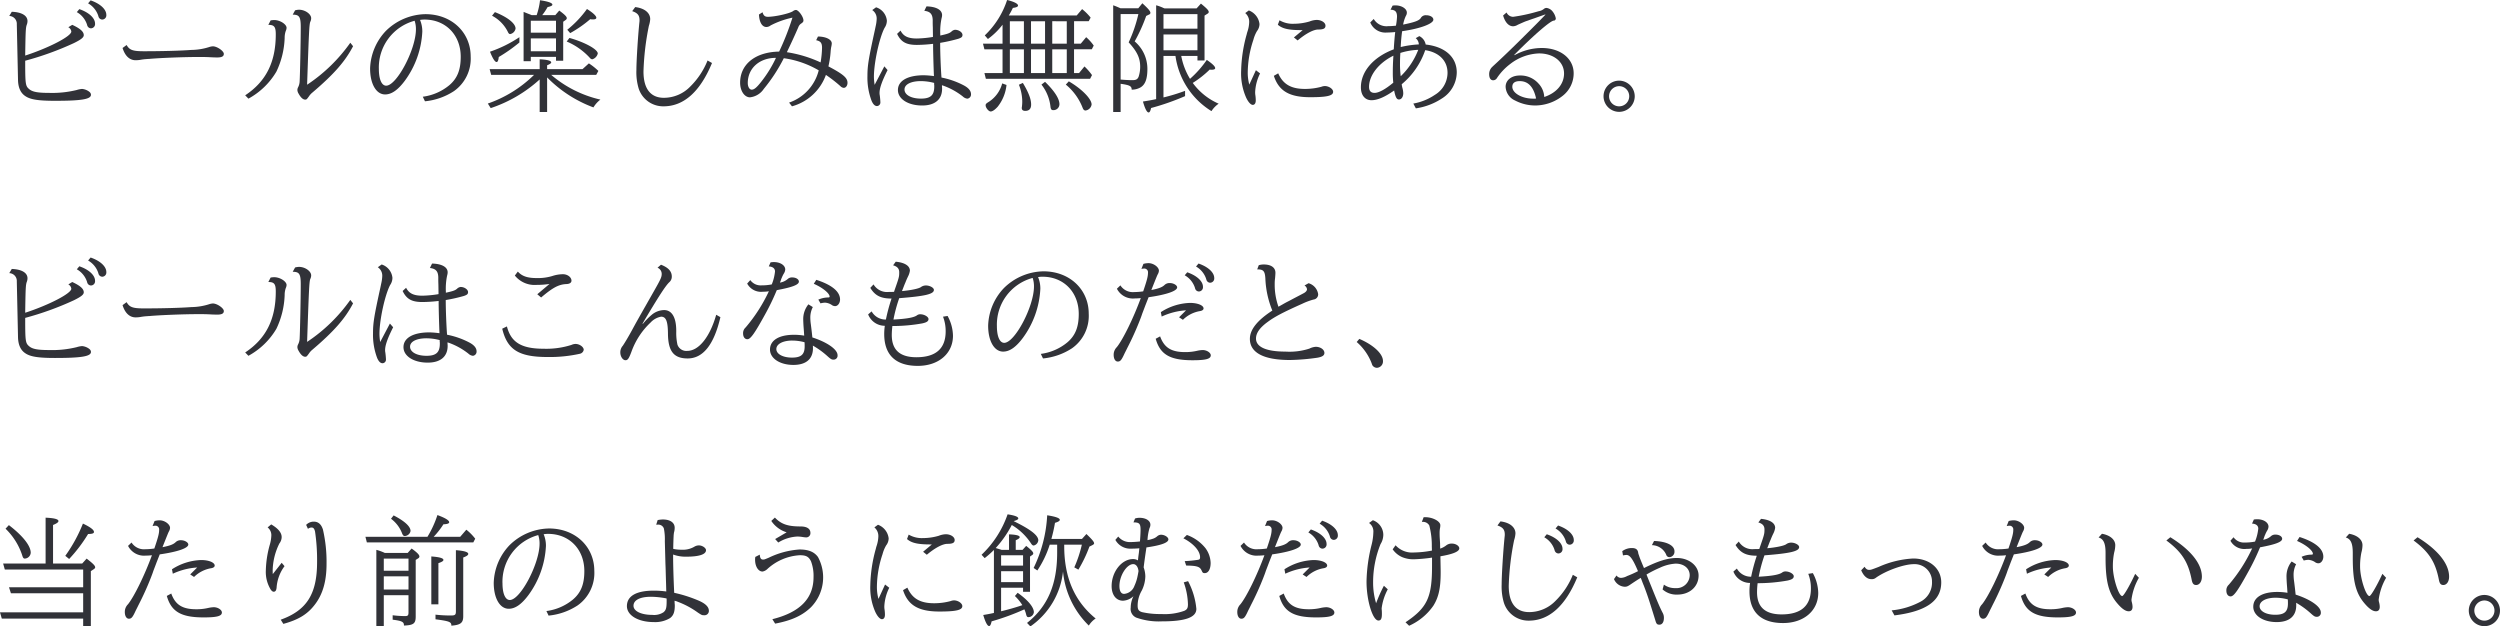 <svg xmlns="http://www.w3.org/2000/svg" viewBox="0 0 596.619 149.49"><g id="レイヤー_2" data-name="レイヤー 2"><g id="レイヤー_1-2" data-name="レイヤー 1"><path d="M17.241,5.928c1.919.888,2.75,1.633,2.75,2.463,0,.544-.659,1.06-2.349,1.89A71.954,71.954,0,0,1,6.015,14.492c0,5.67.057,6.042,1,6.816.774.63,2.034.859,4.668.859A24.535,24.535,0,0,0,18.3,21.48a5.89,5.89,0,0,1,1.289-.258,3.341,3.341,0,0,1,1.4.458c.487.287.716.573.716.945,0,1.06-2.291,1.432-8.592,1.432-3.865,0-5.813-.286-7.016-1.088-1.175-.745-1.776-2.062-1.8-3.981L4.01,5.785a1.865,1.865,0,0,0-1.8-1.976l.6-1c2.377.086,3.752.916,3.752,2.233a2.442,2.442,0,0,1-.172.86c-.258.716-.286,1.6-.372,6.873v.487c5.7-1.861,11-4.611,11-5.728A1.3,1.3,0,0,0,16.3,6.5Zm1.69-3.751c2.32.8,3.751,2.148,3.751,3.465a1.006,1.006,0,0,1-.973,1.117.94.94,0,0,1-.8-.487c-.057-.086-.057-.086-.171-.487a5.319,5.319,0,0,0-2.407-2.892ZM21.624.086c2.319.8,3.751,2.148,3.751,3.465A1.006,1.006,0,0,1,24.4,4.668a.945.945,0,0,1-.8-.487c-.057-.086-.057-.086-.172-.487A5.307,5.307,0,0,0,21.022.8Z" fill="#313238"/><path d="M30.216,10.74c.687,1.2,1.46,1.489,4.095,1.489,4.237,0,8.734-.115,11.4-.315a14.381,14.381,0,0,0,4.211-.687,3.293,3.293,0,0,1,.887-.172c1,0,2.607,1.117,2.607,1.8,0,.6-.487.859-1.6.859-.172,0-.2,0-1.116-.029-1.6-.085-1.92-.085-3.437-.085-3.438,0-9.165.229-11.656.458a4.222,4.222,0,0,0-.488.029,13.023,13.023,0,0,0-1.66.2,7.3,7.3,0,0,1-1.089.086c-1.432,0-2.521-1-3.122-2.921Z" fill="#313238"/><path d="M64.583,4.869a5.416,5.416,0,0,1,.859-.086c1.374,0,2.948,1,2.948,1.861a1.836,1.836,0,0,1-.171.688,4.887,4.887,0,0,0-.286,1.718A20.163,20.163,0,0,1,65.957,17.1a17.408,17.408,0,0,1-6.672,6.443l-.773-.8c4.982-3.294,7.3-7.933,7.3-14.549,0-1.805-.371-2.263-1.776-2.263Zm5.841-2.406a4.085,4.085,0,0,1,.945-.143c1.432,0,2.893,1.031,2.893,2.033a2.053,2.053,0,0,1-.2.831c-.258.573-.344,2.434-.773,15.036A38.944,38.944,0,0,0,83.6,10.2l.659.831c-1.891,3.637-4.582,6.7-9.739,11.083a4.052,4.052,0,0,0-.773.86c-.543.744-.6.8-.915.8-.515,0-1.06-.487-1.576-1.432a1.777,1.777,0,0,1-.285-.888,1.469,1.469,0,0,1,.171-.63,3.386,3.386,0,0,0,.372-1.518c.086-1.518.258-9.279.258-12.83,0-2.463-.344-2.979-1.918-2.979Z" fill="#313238"/><path d="M100.9,23.083a12.432,12.432,0,0,0,6.328-2.749c1.92-1.633,2.721-3.666,2.721-6.788,0-5.183-3.58-8.878-8.65-8.878a6.387,6.387,0,0,0-1.059.086,7.115,7.115,0,0,1,.544,2.807A21.556,21.556,0,0,1,96.63,19.246c-1.662,2.234-3.18,3.293-4.726,3.293-2.12,0-3.58-2.52-3.58-6.186a13.584,13.584,0,0,1,3.752-8.964,13.771,13.771,0,0,1,9.451-4.01c6.215,0,10.8,4.3,10.8,10.11a9.468,9.468,0,0,1-3.982,8.248,15.317,15.317,0,0,1-6.93,2.435ZM90.415,16.468c0,2.434.66,3.98,1.747,3.98,2.521,0,7.1-8.677,7.1-13.46a6.259,6.259,0,0,0-.315-2.034A11.535,11.535,0,0,0,90.415,16.468Z" fill="#313238"/><path d="M130.568,26.721h-1.776V18.959A32.7,32.7,0,0,1,117.107,25.8l-.687-1.089a29.524,29.524,0,0,0,10.856-6.672l.171-.172H117.223l-.374-1.375h11.943V14.148c1.806.086,2.751.344,2.751.745,0,.2-.316.429-.975.687V16.5h8.448l1.519-1.375a14.468,14.468,0,0,1,2.263,1.8l-.515.945h-10.74a27.474,27.474,0,0,0,11.74,5.9,6.661,6.661,0,0,0-1.66,1.861,30.284,30.284,0,0,1-11.055-7.159Zm-6.615-16.582a37.615,37.615,0,0,1-4.926,3.465c-.086.83-.258,1.2-.515,1.2-.4,0-.945-.86-1.577-2.463a30.215,30.215,0,0,0,7.018-3.466ZM118.11,2.893c3.037,1.2,4.926,2.72,4.926,3.923a1.616,1.616,0,0,1-1.288,1.317c-.23,0-.4-.172-.573-.572a8.692,8.692,0,0,0-3.752-3.809Zm8.564,11.713h-1.72V2.835l.344.144c.717.286.861.343,1.232.486l.344.143h1.2a16.419,16.419,0,0,0,.8-3.551c1.92.287,2.95.63,2.95,1.06,0,.229-.371.4-1.144.573A15.045,15.045,0,0,1,129.4,3.608h3.121l.945-1.088c1.346,1,1.8,1.461,1.8,1.833a.637.637,0,0,1-.286.43l-.573.4v9.308h-1.718v-.917h-6.014Zm6.014-6.816V4.954h-6.014V7.79Zm0,4.439V9.165h-6.014v3.064ZM135.9,9.05c3.666,1.031,6.758,2.721,6.758,3.723a1.9,1.9,0,0,1-1.288,1.375c-.23,0-.43-.115-.688-.43a15.853,15.853,0,0,0-5.441-3.809ZM135.38,7.1a25.186,25.186,0,0,0,4.7-4.954c1.46.917,2.234,1.661,2.234,2.091,0,.257-.286.4-.774.4a3.537,3.537,0,0,1-.687-.058,28.659,28.659,0,0,1-4.782,3.323Z" fill="#313238"/><path d="M169.919,15.036c-2.834,6.844-6.73,10.338-11.571,10.338a6.151,6.151,0,0,1-5.927-4.238,13.449,13.449,0,0,1-.545-4.41c0-2.263.373-8.106.717-11.456a2.685,2.685,0,0,0,.028-.458c0-1.146-.458-1.719-1.748-2.149l.717-.973c2.206.257,3.58,1.375,3.58,2.863a6.174,6.174,0,0,1-.316,1.605,63.245,63.245,0,0,0-1.288,10.911c0,4.1,1.69,6.272,4.868,6.272a8.775,8.775,0,0,0,6.329-2.721,18.2,18.2,0,0,0,4.095-6.186Z" fill="#313238"/><path d="M181.976,2.921c.229.8.573,1.089,1.26,1.089,1.718,0,5.3-.8,6.043-1.375a1.272,1.272,0,0,1,.66-.258c.629,0,1.8,1.633,1.8,2.492,0,.286-.116.458-.488.716a1.767,1.767,0,0,0-.745.945c-.945,2.176-1.66,3.694-2.721,5.928a29.862,29.862,0,0,1,8.049,2.435,22.9,22.9,0,0,0,.343-3.494c0-1.146-.343-1.576-1.4-1.8l.43-.888c1.919.029,3.294.716,3.294,1.661a4.593,4.593,0,0,1-.144.888,12.456,12.456,0,0,0-.142,1.26,22.383,22.383,0,0,1-.515,3.323c3.58,1.89,4.553,2.749,4.553,3.923,0,.687-.4,1.2-.887,1.2a1.244,1.244,0,0,1-.8-.4,32.728,32.728,0,0,0-3.464-2.692,11.973,11.973,0,0,1-8.1,7.5l-.688-.887a10.949,10.949,0,0,0,7.072-7.7,22.647,22.647,0,0,0-8.332-2.893,39.434,39.434,0,0,1-4.783,7.332,4.546,4.546,0,0,1-3.294,2c-1.316,0-2.349-1.547-2.349-3.494,0-4.411,3.665-7.332,9.309-7.418a61.688,61.688,0,0,0,3.178-8.1A20.327,20.327,0,0,0,183.9,6.072a1.68,1.68,0,0,1-1,.372c-1.031,0-1.691-1.146-1.776-2.979Zm-3.522,16.9c0,.887.4,1.575.944,1.575.6,0,1.231-.545,2.406-2.062a28.983,28.983,0,0,0,3.38-5.528C181.232,13.8,178.454,16.3,178.454,19.819Z" fill="#313238"/><path d="M211.818,16.726c-1.317,2.606-1.918,4.3-1.918,5.441a2.908,2.908,0,0,0,.056.6c.086.63.144,1.375.144,1.6a.859.859,0,0,1-.8.945c-.516,0-.917-.4-1.289-1.231a15.652,15.652,0,0,1-1-5.9c0-2.492.258-4.067,1.69-10.625.142-.63.2-.945.286-1.347a9.178,9.178,0,0,0,.23-1.661,2.417,2.417,0,0,0-1.061-2.147l.917-.659a3.711,3.711,0,0,1,2.577,3.179,3.075,3.075,0,0,1-.543,1.718c-1.233,2.32-2.55,8.306-2.55,11.657a12.9,12.9,0,0,0,.172,1.947l2.32-4.41ZM214.912,7.3c.687,1.346,1.8,1.89,3.894,1.89a26.549,26.549,0,0,0,3.837-.372V8.534l-.027-2c-.029-.659-.029-1.117-.029-1.346.056-1.719-.487-2.435-2-2.606l.515-1.06c2.32.057,3.724.83,3.724,2.09a2.6,2.6,0,0,1-.116.717,15.318,15.318,0,0,0-.314,3.866v.286c1.69-.372,2.206-.544,2.663-.945a1.5,1.5,0,0,1,.86-.43c.888,0,1.775.6,1.775,1.232,0,.458-.229.659-1,.917a38.8,38.8,0,0,1-4.326.973c0,2.263.144,6.043.316,8.277a19.38,19.38,0,0,1,5.414,1.919q1.63.9,1.632,2.062a1,1,0,0,1-.859,1.059,1.823,1.823,0,0,1-1.089-.515,16.325,16.325,0,0,0-4.984-2.692v.372a1.941,1.941,0,0,1,.03.4c.028,2.606-1.69,4.067-4.755,4.067-3.35,0-5.785-1.547-5.785-3.694,0-2.206,2.319-3.523,6.187-3.523a21.466,21.466,0,0,1,2.405.2c-.114-2.778-.2-6.1-.2-7.7a35.2,35.2,0,0,1-3.837.258c-2.579,0-3.81-.687-4.755-2.635Zm8.019,12.487a12.8,12.8,0,0,0-3.15-.43c-2.378,0-3.924.774-3.924,2,0,1.289,1.6,2.176,3.924,2.176,2.291,0,3.178-.8,3.178-2.892v-.172a1.342,1.342,0,0,0-.028-.286Z" fill="#313238"/><path d="M239.255,11.771h-4.326l-.343-1.346h4.669V5.9a17.01,17.01,0,0,1-3.494,3.408l-.746-.86A20.427,20.427,0,0,0,240.343,0c1.661.4,2.605.888,2.605,1.318,0,.286-.371.458-1.23.572a19.329,19.329,0,0,1-.973,1.8h16.209l1.289-1.517a12.372,12.372,0,0,1,2.034,2.033l-.46.859h-3.494v5.356h1.6l1.289-1.547a10.819,10.819,0,0,1,1.8,2l-.458.888h-4.239v5.67h1.2l1.29-1.575a14.146,14.146,0,0,1,1.8,2.062l-.459.888H235.273l-.344-1.375h4.326Zm.945,8.506a10,10,0,0,1-2.12,5.212c-.657.716-1.231,1.117-1.66,1.117-.488,0-1.2-.888-1.2-1.461,0-.315.086-.43.829-.887a7.553,7.553,0,0,0,3.123-4.354Zm4.153-9.852V5.069H241v5.356Zm0,7.016v-5.67H241v5.67ZM244.1,19.79c1.347,2.234,1.976,3.837,1.976,5.155,0,1-.458,1.517-1.4,1.517-.545,0-.831-.228-.831-.687a1,1,0,0,1,.028-.257,9.782,9.782,0,0,0,.086-1.232,10.979,10.979,0,0,0-.8-4.066Zm1.948-14.721v5.356h3.35V5.069Zm0,6.7v5.67h3.35v-5.67Zm3.35,7.761c2.264,2.2,3.436,4.038,3.436,5.356a1.433,1.433,0,0,1-1.516,1.4c-.4,0-.573-.258-.631-.888a10.35,10.35,0,0,0-2.148-5.212Zm1.718-14.463v5.356h3.466V5.069Zm0,6.7v5.67h3.466v-5.67Zm3.954,7.646c3.062,1.776,5.439,4.182,5.439,5.528a1.7,1.7,0,0,1-1.43,1.432c-.343,0-.545-.2-.717-.659a13.492,13.492,0,0,0-4.01-5.527Z" fill="#313238"/><path d="M273.536,3.809a39.52,39.52,0,0,1-2.749,6.071,8.6,8.6,0,0,1,3.036,6.588c0,2.291-.487,3.666-1.576,4.353a4.108,4.108,0,0,1-2.175.573c0-.86-.488-1.088-2.635-1.4v6.731h-1.776V1.26c.543.2.917.344,1.746.716h4.239l.973-1.2c1.432,1.318,1.92,1.89,1.92,2.292a.4.4,0,0,1-.258.372Zm-6.1,15.179c1,.086,2.089.143,2.776.143.889,0,1.261-.2,1.519-.83a7.776,7.776,0,0,0,.371-2.349c0-2.091-.715-3.637-2.749-5.842a33.221,33.221,0,0,0,2.32-6.759h-4.237ZM281.9,13.346a16.232,16.232,0,0,0,2.092,5.47A24.49,24.49,0,0,0,288,14.291c1.4.974,2,1.575,2,1.976,0,.229-.286.373-.8.373a3.615,3.615,0,0,1-.515-.029,23.736,23.736,0,0,1-4.038,3.179,15.094,15.094,0,0,0,6.185,4.954,6.238,6.238,0,0,0-1.718,1.776,18.429,18.429,0,0,1-8.592-13.174h-2.863v9.909a44.7,44.7,0,0,0,5.154-1.575v1.26a58.716,58.716,0,0,1-8.105,2.835c-.171.745-.343,1.06-.6,1.06-.4,0-.859-.888-1.346-2.606,1.374-.229,1.975-.315,3.15-.573V1.26a10.355,10.355,0,0,1,1.718.63l.288.115h7.645L286.6.859c1.432,1.174,1.862,1.633,1.862,2.005a.477.477,0,0,1-.286.4l-.717.458V14.434h-1.688V13.346Zm3.868-6.5V3.379h-8.105V6.845Zm0,5.155V8.219h-8.105V12Z" fill="#313238"/><path d="M300.715,17.527a11.029,11.029,0,0,0-1.173,4.382,4.426,4.426,0,0,0,.056.859,9.023,9.023,0,0,1,.086,1.2c0,.659-.258,1.06-.715,1.06s-1.059-.63-1.574-1.718a14.277,14.277,0,0,1-1.2-6.387,34.688,34.688,0,0,1,1.261-8.506l.058-.2a6.42,6.42,0,0,1,.2-.715,7.812,7.812,0,0,0,.4-2.149,2.708,2.708,0,0,0-.945-2.233l.859-.63a3.957,3.957,0,0,1,2.549,3.236,2.781,2.781,0,0,1-.6,1.69,8.193,8.193,0,0,0-.859,2.09,25.067,25.067,0,0,0-1.347,7.819,10.764,10.764,0,0,0,.372,2.864l1.576-3.437Zm4.325-.028c1.147,2.606,3.065,3.723,6.387,3.723a15.085,15.085,0,0,0,3.923-.516,2.521,2.521,0,0,1,.8-.172c.973,0,2,.688,2,1.375,0,.945-1.488,1.289-5.47,1.289-4.984,0-7.5-1.49-8.678-5.1Zm5.843-10.311c-3.236.029-4.84-.315-5.929-1.288l.4-1.06a6.185,6.185,0,0,0,3.436.831,13.454,13.454,0,0,0,3.724-.545,5.064,5.064,0,0,1,1.69-.372c1.144,0,2.119.63,2.119,1.375,0,.658-.459.916-1.72.916-1.145,0-2.949.946-4.924,2.607l-.889-.717Z" fill="#313238"/><path d="M327.838,4.525a3.525,3.525,0,0,0,3.436,1.718c.629,0,1.317-.057,1.862-.114a14.334,14.334,0,0,0,.258-2.148c0-1.174-.43-1.633-1.546-1.661l.485-.974a3.3,3.3,0,0,1,.717-.057c1.461,0,2.691.8,2.691,1.718a1.4,1.4,0,0,1-.228.773,8.209,8.209,0,0,0-.659,2.091c2.893-.6,3.9-.974,4.267-1.661a1.34,1.34,0,0,1,1.2-.573c1,0,1.748.458,1.748,1.06,0,.974-3.18,2.148-7.448,2.749-.171,1.146-.285,2.492-.343,3.781a23.4,23.4,0,0,1,4.325-.63,2.034,2.034,0,0,0-.745-1.49l.859-.487a2.763,2.763,0,0,1,1.518,2.005c4.639.516,7.418,3.007,7.418,6.673a7.429,7.429,0,0,1-3.522,6.186,15.361,15.361,0,0,1-6.243,2.377l-.6-1.146a13.243,13.243,0,0,0,5.157-2.09,6.159,6.159,0,0,0,3.006-5.241c0-2.864-2-4.9-5.326-5.413a18.241,18.241,0,0,1-5.613,8.134,7.025,7.025,0,0,0,.229,1.088,5.155,5.155,0,0,1,.142,1.06c0,.859-.429,1.489-1.031,1.489-.543,0-.831-.544-1.144-2.148-2.234,1.575-3.982,2.32-5.414,2.32-1.547,0-2.519-1.2-2.519-3.065,0-3.809,2.978-7.245,7.847-9.078.056-1.146.227-3.294.343-4.124-.515.057-1.318.114-1.975.114a3.9,3.9,0,0,1-3.982-2.406Zm-1.117,16.21c0,.945.43,1.432,1.317,1.432,1,0,2.577-.859,4.467-2.434a21.37,21.37,0,0,1-.114-2.435c0-1.145.028-2.319.144-4.01C329.041,15.007,326.721,17.957,326.721,20.735Zm7.474-8.1q-.084,1.159-.086,2.406a22.77,22.77,0,0,0,.172,3.15,17.477,17.477,0,0,0,4.181-6.3A16.372,16.372,0,0,0,334.2,12.63Z" fill="#313238"/><path d="M359.54,2.979a1.734,1.734,0,0,0,1.576,1.031,39.623,39.623,0,0,0,5.528-1.175c.228-.057.487-.143.629-.172a2.672,2.672,0,0,0,1.147-.515,1.007,1.007,0,0,1,.657-.258,2.238,2.238,0,0,1,1.519.945,3.645,3.645,0,0,1,.687,1.518.516.516,0,0,1-.43.573c-.659-.143-4.84,3.465-9.479,8.162l.058.086a13.481,13.481,0,0,1,6.529-1.718c4.439,0,7.589,2.52,7.589,6.043a6.792,6.792,0,0,1-2.605,5.355,10.633,10.633,0,0,1-6.559,2.32,10.439,10.439,0,0,1-4.84-1.2,3.766,3.766,0,0,1-2.234-3.265c0-1.575,1.4-2.692,3.379-2.692a5.717,5.717,0,0,1,4.44,1.89,5,5,0,0,1,1.4,3.237c2.951-.974,4.725-3.094,4.725-5.614,0-2.778-2.492-4.782-5.956-4.782a11.823,11.823,0,0,0-6.846,2.491,13.728,13.728,0,0,0-3.206,3.379,1.077,1.077,0,0,1-.889.545c-.63,0-.973-.545-.973-1.461a2.339,2.339,0,0,1,.657-1.661c.088-.086.23-.229.573-.544,1.663-1.518,4.525-4.267,6.387-6.129,2.921-2.892,4.239-4.21,5.786-5.842V3.437l-2.577.916c-.516.172-1.031.344-1.547.544l-.429.143c-.344.115-.975.4-2.006.86a2.3,2.3,0,0,1-1.117.372c-1.058,0-1.92-.917-2.4-2.578Zm7.046,20.534c-.6-2.778-1.89-4.153-3.9-4.153-1.173,0-1.774.459-1.774,1.346,0,1.518,2.289,2.835,4.954,2.835h.485a.224.224,0,0,0,.116-.028Z" fill="#313238"/><path d="M390.127,22.969a3.723,3.723,0,1,1-3.693-3.723A3.753,3.753,0,0,1,390.127,22.969Zm-6.129,0a2.407,2.407,0,1,0,2.408-2.406A2.421,2.421,0,0,0,384,22.969Z" fill="#313238"/><path d="M17.241,67.3c1.919.888,2.75,1.632,2.75,2.463,0,.544-.659,1.059-2.349,1.89a71.962,71.962,0,0,1-11.627,4.21c0,5.671.057,6.043,1,6.816.774.63,2.034.859,4.668.859A24.535,24.535,0,0,0,18.3,82.85a5.95,5.95,0,0,1,1.289-.258,3.355,3.355,0,0,1,1.4.458c.487.287.716.573.716.945,0,1.06-2.291,1.433-8.592,1.433-3.865,0-5.813-.287-7.016-1.089-1.175-.744-1.776-2.062-1.8-3.981l-.287-13.2a1.863,1.863,0,0,0-1.8-1.975l.6-1c2.377.086,3.752.917,3.752,2.234a2.438,2.438,0,0,1-.172.859c-.258.716-.286,1.6-.372,6.873v.487c5.7-1.861,11-4.61,11-5.728a1.3,1.3,0,0,0-.716-1.03Zm1.69-3.752c2.32.8,3.751,2.148,3.751,3.466a1,1,0,0,1-.973,1.116.94.94,0,0,1-.8-.487c-.057-.086-.057-.086-.171-.487a5.319,5.319,0,0,0-2.407-2.892Zm2.693-2.091c2.319.8,3.751,2.148,3.751,3.465a1.007,1.007,0,0,1-.973,1.118.945.945,0,0,1-.8-.487c-.057-.086-.057-.086-.172-.487a5.312,5.312,0,0,0-2.405-2.893Z" fill="#313238"/><path d="M30.216,72.11c.687,1.2,1.46,1.49,4.095,1.49,4.237,0,8.734-.115,11.4-.316a14.348,14.348,0,0,0,4.211-.687,3.336,3.336,0,0,1,.887-.172c1,0,2.607,1.117,2.607,1.8,0,.6-.487.859-1.6.859-.172,0-.2,0-1.116-.028-1.6-.086-1.92-.086-3.437-.086-3.438,0-9.165.229-11.656.458a4.222,4.222,0,0,0-.488.029,13.206,13.206,0,0,0-1.66.2,7.169,7.169,0,0,1-1.089.086c-1.432,0-2.521-1-3.122-2.921Z" fill="#313238"/><path d="M64.583,66.239a5.416,5.416,0,0,1,.859-.086c1.374,0,2.948,1,2.948,1.862a1.836,1.836,0,0,1-.171.687,4.887,4.887,0,0,0-.286,1.718,20.163,20.163,0,0,1-1.976,8.048,17.411,17.411,0,0,1-6.672,6.444l-.773-.8c4.982-3.294,7.3-7.933,7.3-14.549,0-1.8-.371-2.262-1.776-2.262Zm5.841-2.406a4.143,4.143,0,0,1,.945-.143c1.432,0,2.893,1.031,2.893,2.033a2.049,2.049,0,0,1-.2.831c-.258.573-.344,2.434-.773,15.036A38.94,38.94,0,0,0,83.6,71.566l.659.83c-1.891,3.638-4.582,6.7-9.739,11.084a4.018,4.018,0,0,0-.773.859c-.543.744-.6.8-.915.8-.515,0-1.06-.487-1.576-1.432a1.772,1.772,0,0,1-.285-.888,1.472,1.472,0,0,1,.171-.63,3.378,3.378,0,0,0,.372-1.517c.086-1.519.258-9.28.258-12.831,0-2.463-.344-2.979-1.918-2.979Z" fill="#313238"/><path d="M93.824,78.1c-1.319,2.606-1.92,4.3-1.92,5.441a2.823,2.823,0,0,0,.058.6c.086.63.144,1.374.144,1.6a.86.86,0,0,1-.8.946c-.515,0-.917-.4-1.288-1.232a15.648,15.648,0,0,1-1-5.9c0-2.491.258-4.067,1.69-10.625.144-.63.2-.945.288-1.346a9.123,9.123,0,0,0,.228-1.661,2.422,2.422,0,0,0-1.059-2.148l.917-.659A3.717,3.717,0,0,1,93.652,66.3a3.064,3.064,0,0,1-.546,1.719c-1.23,2.319-2.549,8.3-2.549,11.656a12.655,12.655,0,0,0,.174,1.947l2.319-4.41Zm3.092-9.422c.687,1.346,1.8,1.889,3.9,1.889a26.6,26.6,0,0,0,3.837-.372v-.286l-.03-2c-.028-.659-.028-1.117-.028-1.346.058-1.719-.487-2.434-2-2.606l.515-1.06c2.319.058,3.722.831,3.722,2.091a2.583,2.583,0,0,1-.114.716,15.285,15.285,0,0,0-.316,3.866v.287c1.69-.373,2.206-.545,2.665-.946a1.5,1.5,0,0,1,.859-.429c.887,0,1.774.6,1.774,1.231,0,.458-.227.659-1,.917a38.943,38.943,0,0,1-4.325.974c0,2.262.144,6.043.316,8.276A19.366,19.366,0,0,1,112.1,81.79q1.633.9,1.632,2.062a1,1,0,0,1-.859,1.06,1.82,1.82,0,0,1-1.089-.516A16.339,16.339,0,0,0,106.8,81.7v.372a2.077,2.077,0,0,1,.028.4c.03,2.606-1.69,4.067-4.753,4.067-3.352,0-5.785-1.546-5.785-3.694,0-2.2,2.319-3.523,6.185-3.523a21.224,21.224,0,0,1,2.405.2c-.114-2.779-.2-6.1-.2-7.7a35.377,35.377,0,0,1-3.837.257c-2.577,0-3.81-.687-4.755-2.634Zm8.019,12.486a12.8,12.8,0,0,0-3.15-.43c-2.378,0-3.924.774-3.924,2,0,1.289,1.6,2.177,3.924,2.177,2.291,0,3.178-.8,3.178-2.893v-.171a1.344,1.344,0,0,0-.028-.287Z" fill="#313238"/><path d="M120.975,77.9c.973,3.809,3.464,5.327,8.792,5.327a19.77,19.77,0,0,0,6.614-.916,2.415,2.415,0,0,1,.975-.23c.945,0,1.948.717,1.948,1.4a1.176,1.176,0,0,1-.917.945,33.053,33.053,0,0,1-7.733.773c-6.816,0-9.593-1.718-10.8-6.758Zm10.166-10.138a20.46,20.46,0,0,1-3.122.229,6.047,6.047,0,0,1-5.154-2.234l.715-.945c.975,1.088,2.263,1.547,4.469,1.547a11.84,11.84,0,0,0,3.752-.487,8.318,8.318,0,0,1,2.549-.43c1.086,0,2.031.716,2.031,1.547,0,.458-.429.773-1.172.8-1.89.086-3.267.83-6.073,3.207l-.915-.773Z" fill="#313238"/><path d="M171.923,75.69c-1.516,6.53-4.123,9.852-7.817,9.852-3.322,0-4.669-1.719-4.7-5.957-.03-2.921-.459-4.01-1.634-4.01a4.506,4.506,0,0,0-2.519,1.4,17.8,17.8,0,0,0-4.525,6.873c-.631,1.718-.917,2.12-1.46,2.12-.632,0-1.233-.889-1.233-1.862a2.362,2.362,0,0,1,.6-1.6c.516-.773,1.405-2.262,2.148-3.637,1.119-2.062,1.261-2.32,5.07-9.021,1.832-3.208,2.062-3.695,2.062-4.5a1.6,1.6,0,0,0-1-1.46l.831-.716c1.748.687,2.577,1.575,2.577,2.835a1.768,1.768,0,0,1-.629,1.375c-.859.83-2.435,3.236-5.957,9.164l-.4.687.086.058a14.907,14.907,0,0,1,2.092-2.148A4.679,4.679,0,0,1,158.492,74c1.862,0,2.893,1.776,2.893,4.926v.258a13.111,13.111,0,0,0,.286,3.064,2.232,2.232,0,0,0,2.349,1.49c2.749,0,5.412-3.351,6.9-8.621Z" fill="#313238"/><path d="M183.9,62.6c.344-.029.544-.057.774-.057,1.546,0,2.72.773,2.72,1.775a1.938,1.938,0,0,1-.287.888,6.7,6.7,0,0,0-.516,1.031l-.056.115a6.206,6.206,0,0,0-.229.659l-.144.343-.028.086a3.633,3.633,0,0,0,1.918-.916,1.5,1.5,0,0,1,1-.316c.889,0,1.6.43,1.6,1,0,.744-1.574,1.346-5.27,2.033l-.086.2a54.883,54.883,0,0,1-2.721,5.613c-2.491,4.525-3.464,5.9-4.209,5.9-.63,0-1.031-.545-1.031-1.4a1.792,1.792,0,0,1,.6-1.4,37.96,37.96,0,0,0,5.556-8.649,7.522,7.522,0,0,1-1.4.115,3.776,3.776,0,0,1-3.781-1.948l.745-.83a3.039,3.039,0,0,0,2.693,1.26,12.346,12.346,0,0,0,2.433-.229,11.177,11.177,0,0,0,.773-3.093c0-.717-.543-1.146-1.488-1.2Zm10.081,10.682a5.378,5.378,0,0,0-.6,2.606,11.379,11.379,0,0,0,.114,1.432c.143,1.089.229,1.833.373,3.208,3.55,1.146,6.013,2.864,6.013,4.239a.941.941,0,0,1-.973,1.059c-.429,0-.631-.114-1.346-.745a19.8,19.8,0,0,0-3.58-2.606,4.553,4.553,0,0,1,.028.631c0,2.577-1.66,3.981-4.667,3.981-3.208,0-5.585-1.547-5.585-3.666,0-2.206,2.147-3.523,5.7-3.523a14.226,14.226,0,0,1,2.463.2c-.058-.774-.086-1.375-.144-2-.057-.831-.085-1.518-.085-1.747a5.6,5.6,0,0,1,1.232-3.723Zm-4.9,7.991c-2.264,0-3.81.83-3.81,2.033,0,1.174,1.546,2.034,3.724,2.034,2.2,0,3.034-.745,3.034-2.693,0-.286,0-.573-.028-.973A11.394,11.394,0,0,0,189.08,81.275Zm6.212-9.766a5.9,5.9,0,0,1,2.322-.516c.258,0,.371-.057.371-.2,0-.8-1.718-2.177-3.779-3.065l.6-.945c3.722,1.2,5.67,2.807,5.67,4.7,0,.86-.544,1.575-1.173,1.575a1.382,1.382,0,0,1-.861-.315,3.28,3.28,0,0,0-1.574-.515,5.072,5.072,0,0,0-1.059.171Z" fill="#313238"/><path d="M208.467,67.872a3.758,3.758,0,0,0,3.638,1.8c.516,0,.8,0,1.259-.029l.086-.286c1.119-3.179,1.147-3.322,1.147-4.382,0-.859-.458-1.375-1.461-1.661l.629-.859c2.12.2,3.381.974,3.381,2.148a4.329,4.329,0,0,1-.46,1.4c-.313.658-.343.744-.657,1.518-.172.372-.4,1-.773,1.947,2.175-.2,4.123-.6,4.581-1a2.043,2.043,0,0,1,1.116-.344c.947,0,1.92.545,1.92,1.06,0,1-2.034,1.489-8.276,1.976a34.683,34.683,0,0,0-1.375,5.1c3.206-.172,4.927-.487,5.642-1.031a1.259,1.259,0,0,1,.745-.23c.973,0,1.976.6,1.976,1.146,0,.516-.43.8-1.491,1.031a40.064,40.064,0,0,1-7.13.63,19.3,19.3,0,0,0-.143,2.148c0,3.552,1.947,5.3,5.871,5.3,4.639,0,6.988-2.062,6.988-6.187a9.542,9.542,0,0,0-.631-3.494l1.088-.171a10.123,10.123,0,0,1,1.289,4.725c0,4.239-3.436,7.188-8.39,7.188-5.271,0-8.019-2.606-8.019-7.589a13.123,13.123,0,0,1,.144-1.976,4.274,4.274,0,0,1-3.982-2.721l.831-.716a3.83,3.83,0,0,0,3.408,1.948,42.61,42.61,0,0,1,1.345-5.012c-2.549,0-3.924-.688-5.069-2.549Z" fill="#313238"/><path d="M248.39,84.454a12.448,12.448,0,0,0,6.331-2.75c1.918-1.632,2.719-3.666,2.719-6.787,0-5.184-3.58-8.878-8.648-8.878a6.256,6.256,0,0,0-1.059.086,7.106,7.106,0,0,1,.543,2.806,21.562,21.562,0,0,1-4.153,11.685c-1.66,2.234-3.178,3.293-4.725,3.293-2.119,0-3.579-2.52-3.579-6.186a13.573,13.573,0,0,1,3.751-8.963,13.761,13.761,0,0,1,9.452-4.01c6.215,0,10.8,4.3,10.8,10.11a9.471,9.471,0,0,1-3.979,8.248,15.323,15.323,0,0,1-6.932,2.434Zm-10.482-6.616c0,2.434.659,3.981,1.748,3.981,2.519,0,7.1-8.678,7.1-13.46a6.252,6.252,0,0,0-.316-2.034A11.535,11.535,0,0,0,237.908,77.838Z" fill="#313238"/><path d="M272.876,62.974a4.446,4.446,0,0,1,1.233-.172c1.175,0,2.463.945,2.463,1.8a1.863,1.863,0,0,1-.257.83c-.172.315-.316.688-1.347,3.265l-.2.515c1.746-.343,2.605-.658,3.179-1.231a1.7,1.7,0,0,1,1.23-.43c.889,0,1.748.516,1.748,1.031,0,.86-2.577,1.747-6.816,2.349l-.745,1.89c-.172.458-.43,1.146-.773,2.034-.172.544-.372,1.059-.574,1.575a68.8,68.8,0,0,1-2.978,6.587c-.286.6-.6,1.2-.657,1.317-.746,1.633-1.031,1.948-1.633,1.948-.573,0-.974-.631-.974-1.6a2.539,2.539,0,0,1,.745-1.833c1.46-1.8,3.981-6.931,5.727-11.714a12.682,12.682,0,0,1-1.46.086,4.276,4.276,0,0,1-4.239-2.32l.831-.8a3.52,3.52,0,0,0,3.294,1.6,15.471,15.471,0,0,0,2.148-.171c.916-2.692,1.144-3.609,1.144-4.439a.885.885,0,0,0-.973-1,3,3,0,0,0-.6.086Zm3.982,17.3c.975,2.692,2.663,3.752,5.957,3.752a12.272,12.272,0,0,0,2.893-.315A7.259,7.259,0,0,1,287,83.537c1,0,1.948.63,1.948,1.26,0,.859-1.174,1.175-4.353,1.175-5.384,0-7.733-1.375-8.792-5.127Zm6.187-6.214a16.112,16.112,0,0,0-5.813,1.489l-.2-1.06a13.559,13.559,0,0,1,6.96-2.2c1.8,0,3.236.573,3.236,1.318,0,.314-.316.543-.831.629A7.611,7.611,0,0,0,282.3,76.32l-.917-.6Zm.286-9.079c2.319.8,3.751,2.148,3.751,3.465a1.006,1.006,0,0,1-.973,1.117.943.943,0,0,1-.8-.487c-.056-.086-.056-.086-.171-.487a5.313,5.313,0,0,0-2.406-2.892Zm2.693-2.091c2.319.8,3.751,2.148,3.751,3.466a1.006,1.006,0,0,1-.975,1.116.943.943,0,0,1-.8-.486c-.058-.086-.058-.086-.172-.487a5.326,5.326,0,0,0-2.4-2.893Z" fill="#313238"/><path d="M300.4,63.289a4.1,4.1,0,0,1,1.2-.172c1.746,0,2.777.745,2.777,1.977,0,.314-.056.973-.086,1.317a9.151,9.151,0,0,0-.086,1.375A15.674,15.674,0,0,0,305.1,73.2c.945-.515,1.2-.687,1.948-1.088.515-.257.887-.458,1.8-.945l1.26-.658c1.031-.545,1.031-.545,1.087-.573.487-.287.717-.6.717-.917a1.2,1.2,0,0,0-.6-.888l.973-.544a3.208,3.208,0,0,1,2.291,2.606,1.238,1.238,0,0,1-1.089,1.289,15.411,15.411,0,0,0-2.691,1c-4.554,2.034-6.588,3.093-8.276,4.353-1.892,1.375-2.779,2.664-2.779,3.953,0,2.033,2.463,3.121,7.046,3.121a15.411,15.411,0,0,0,5.7-.715,3.962,3.962,0,0,1,1.516-.43c1.117,0,2.063.659,2.063,1.46,0,.6-.515.946-1.69,1.146a50.565,50.565,0,0,1-6.558.544c-6.243,0-9.537-1.747-9.537-5.04,0-2.206,1.746-4.411,5.356-6.759a22.605,22.605,0,0,1-1.663-7.7c-.113-1.747-.485-2.148-1.947-2.119Z" fill="#313238"/><path d="M324.4,80.874c3.352,1.432,5.642,3.551,5.642,5.269a1.526,1.526,0,0,1-1.431,1.633,1.3,1.3,0,0,1-1.031-.515c-.085-.115-.085-.115-.287-.688a12.772,12.772,0,0,0-3.522-4.955Z" fill="#313238"/><path d="M10.884,123.542c2,.086,3.064.345,3.064.8,0,.287-.372.573-1.288.945v9.194h6.959l1.06-1.174c1.546,1.2,2.033,1.689,2.033,2.09,0,.144-.116.287-.315.43l-.717.458v13.175H19.847v-1.833H.43L0,146.139H19.847v-4.554H2.607l-.458-1.431h17.7v-4.239H1.147l-.4-1.432H10.884ZM2.12,125.318c3.294,2.52,5.212,4.926,5.212,6.587a1.488,1.488,0,0,1-1.4,1.4c-.315,0-.458-.172-.659-.86a15.563,15.563,0,0,0-3.951-6.272Zm13.46,7.332a35.783,35.783,0,0,0,4.211-7.7c1.747.83,2.634,1.489,2.634,2,0,.343-.43.486-1.4.486A35.555,35.555,0,0,1,16.5,133.4Z" fill="#313238"/><path d="M36.888,124.344a4.431,4.431,0,0,1,1.231-.171c1.175,0,2.463.945,2.463,1.8a1.831,1.831,0,0,1-.258.831c-.172.314-.313.687-1.344,3.264l-.2.516c1.748-.344,2.607-.659,3.178-1.232a1.705,1.705,0,0,1,1.233-.429c.887,0,1.746.515,1.746,1.031,0,.859-2.577,1.747-6.816,2.348l-.743,1.89c-.172.459-.43,1.146-.773,2.034-.172.544-.374,1.059-.574,1.575a68.8,68.8,0,0,1-2.978,6.587c-.286.6-.6,1.2-.66,1.318-.743,1.632-1.031,1.947-1.632,1.947-.573,0-.973-.63-.973-1.6a2.548,2.548,0,0,1,.743-1.833c1.463-1.8,3.982-6.931,5.73-11.713a12.946,12.946,0,0,1-1.462.086,4.275,4.275,0,0,1-4.238-2.32l.829-.8a3.527,3.527,0,0,0,3.295,1.6,15.437,15.437,0,0,0,2.147-.172c.917-2.692,1.147-3.609,1.147-4.439a.886.886,0,0,0-.975-1,2.943,2.943,0,0,0-.6.087Zm3.982,17.3c.973,2.692,2.663,3.752,5.957,3.752a12.2,12.2,0,0,0,2.891-.316,7.368,7.368,0,0,1,1.29-.171c1,0,1.946.629,1.946,1.26,0,.859-1.173,1.174-4.353,1.174-5.384,0-7.731-1.375-8.792-5.126Zm6.185-6.215a16.169,16.169,0,0,0-5.814,1.489l-.2-1.06A13.568,13.568,0,0,1,48,133.652c1.8,0,3.236.573,3.236,1.318,0,.315-.314.544-.829.63a7.6,7.6,0,0,0-4.095,2.09l-.917-.6Z" fill="#313238"/><path d="M67.905,135.113a9.617,9.617,0,0,0-1.89,5.069c-.058.716-.288,1.031-.687,1.031-.23,0-.4-.115-.689-.458a8.054,8.054,0,0,1-1.2-4.611,24.618,24.618,0,0,1,.917-6.043,9.01,9.01,0,0,0,.4-2.377,2.362,2.362,0,0,0-.889-1.862l.859-.715c1.662.973,2.493,1.975,2.493,3.035a2.579,2.579,0,0,1-.546,1.518,15.042,15.042,0,0,0-1.6,6.415c0,.287,0,.459.028.888l2.12-2.692Zm5.154-9.852a2.519,2.519,0,0,1,1.834-.773c1.059,0,1.776.63,2.176,1.89a34.315,34.315,0,0,1,.859,8.248c0,4.1-.915,7.246-2.807,9.68-1.746,2.291-3.924,3.609-7.5,4.583l-.629-1c6.215-2.234,8.678-6.129,8.678-13.747a46.2,46.2,0,0,0-.487-7.3c-.172-.687-.4-.945-.8-.945a1.306,1.306,0,0,0-.889.315Z" fill="#313238"/><path d="M102.014,128.1a24.45,24.45,0,0,0,2.378-5.183c1.861.687,2.806,1.26,2.806,1.718,0,.286-.459.458-1.374.487A19.984,19.984,0,0,1,103.5,128.1h6.33l1.461-1.689a12.334,12.334,0,0,1,2.119,2.148l-.459.887h-25.4l-.344-1.346ZM91.59,142.044v7.418H89.814V131.218a12.32,12.32,0,0,1,2.034.745h5.44l.947-1.06c1.374,1,1.859,1.518,1.859,1.919a.525.525,0,0,1-.257.4l-.63.4v13.519c0,1.661-.515,2.061-2.806,2.147.028-.859-.43-1.117-2.693-1.4v-1.06a24.292,24.292,0,0,0,2.978.2c.632,0,.8-.172.8-.859v-4.124Zm5.9-8.735h-5.9V136.2h5.9Zm0,4.238h-5.9v3.15h5.9ZM93.937,123c2.607,1.345,4.04,2.635,4.04,3.723a1.473,1.473,0,0,1-1.377,1.2c-.313,0-.485-.2-.687-.744a7.779,7.779,0,0,0-2.6-3.379Zm8.994,9.794c1.918.143,2.893.4,2.893.83,0,.259-.374.487-1.2.774v9.823h-1.688Zm1,13.89a31.057,31.057,0,0,0,3.724.2c.945,0,1.145-.172,1.145-.974V131.3c1.919.143,2.95.43,2.95.888,0,.286-.371.544-1.2.859v13.89c.028,1.69-.574,2.2-2.835,2.377.028-.888-.46-1.088-3.782-1.518Z" fill="#313238"/><path d="M130.4,145.824a12.439,12.439,0,0,0,6.331-2.749c1.918-1.633,2.719-3.666,2.719-6.788,0-5.184-3.58-8.878-8.648-8.878a6.248,6.248,0,0,0-1.059.086,7.125,7.125,0,0,1,.543,2.807,21.559,21.559,0,0,1-4.153,11.684c-1.66,2.234-3.178,3.294-4.725,3.294-2.119,0-3.58-2.52-3.58-6.186a13.579,13.579,0,0,1,3.752-8.964,13.763,13.763,0,0,1,9.451-4.01c6.215,0,10.8,4.3,10.8,10.11a9.471,9.471,0,0,1-3.979,8.248,15.323,15.323,0,0,1-6.933,2.434Zm-10.482-6.615c0,2.434.659,3.98,1.748,3.98,2.519,0,7.1-8.678,7.1-13.46a6.256,6.256,0,0,0-.316-2.034A11.535,11.535,0,0,0,119.914,139.209Z" fill="#313238"/><path d="M156.946,124.115a7.047,7.047,0,0,1,1.231-.143c1.748,0,2.834.745,2.834,1.976a4.06,4.06,0,0,1-.141,1.06,1.369,1.369,0,0,0-.058.344,4.953,4.953,0,0,0-.058.658c-.028.43-.086,2.148-.086,2.979a9.1,9.1,0,0,0,1.978.2,5.444,5.444,0,0,0,3.006-.687,2.1,2.1,0,0,1,1.145-.344c.8,0,1.69.6,1.69,1.146,0,1-1.632,1.546-4.7,1.546a8.572,8.572,0,0,1-3.15-.515c0,2.492.086,5.327.257,9.136a32.091,32.091,0,0,1,5.556,1.747c1.834.745,2.721,1.575,2.721,2.549a1.029,1.029,0,0,1-1.089,1.059c-.571,0-.6-.028-1.488-.6a20.352,20.352,0,0,0-4.755-2.577c-.143-.058-.229-.086-.343-.144l-.516-.143.028.745a2.231,2.231,0,0,1,.03.4c0,1.517-.315,2.405-1.146,3.007a6.836,6.836,0,0,1-3.838.945c-3.752,0-6.443-1.6-6.443-3.809,0-2.406,2.234-3.695,6.415-3.695a22.037,22.037,0,0,1,2.979.2c-.028-.888-.028-1.346-.086-3.007-.058-1.976-.058-2.377-.114-3.58l-.144-5.385a13.164,13.164,0,0,0-.23-3.064,1.408,1.408,0,0,0-1.46-.916,2.086,2.086,0,0,0-.372.028Zm2.148,18.988a1.342,1.342,0,0,0-.028-.286,20.151,20.151,0,0,0-3.7-.4c-2.635,0-4.182.8-4.182,2.148,0,1.289,1.834,2.177,4.5,2.177a4.063,4.063,0,0,0,2.663-.631c.6-.515.746-1.031.746-2.72V143.1Z" fill="#313238"/><path d="M181.318,132.363c.056.831.286,1.175.773,1.175.344,0,.372-.029,1.345-.43a19.933,19.933,0,0,1,7.362-1.976c2.147,0,3.522.573,4.409,1.8a10.192,10.192,0,0,1-1.66,11.972c-2.062,2-4.639,3.179-8.563,3.923l-.659-1.06c6.586-1.632,9.823-4.954,9.823-10.023a9.806,9.806,0,0,0-.6-3.78c-.544-1.118-1.175-1.461-2.664-1.461a12.481,12.481,0,0,0-7.847,3.379,2.228,2.228,0,0,1-1.06.516c-1,0-1.776-1.2-1.776-2.807a3.246,3.246,0,0,1,.058-.687Zm6.415-5.327a6.822,6.822,0,0,1-3.666-2.72l.859-.8c1.489,1.575,3.093,2.12,6.1,2.12,1.549,0,2.378.543,2.378,1.546a1,1,0,0,1-1.117,1.06,6.484,6.484,0,0,1-.745-.086,8.846,8.846,0,0,0-1.2-.115,9.532,9.532,0,0,0-4.611,1.432l-.743-.83Z" fill="#313238"/><path d="M212.219,140.268a11.033,11.033,0,0,0-1.174,4.382,4.281,4.281,0,0,0,.058.859,8.991,8.991,0,0,1,.085,1.2c0,.658-.257,1.059-.715,1.059s-1.061-.629-1.576-1.718a14.271,14.271,0,0,1-1.2-6.386,34.675,34.675,0,0,1,1.261-8.506l.056-.2a6.267,6.267,0,0,1,.2-.716,7.886,7.886,0,0,0,.4-2.148,2.707,2.707,0,0,0-.945-2.234l.859-.63a3.958,3.958,0,0,1,2.549,3.237,2.77,2.77,0,0,1-.6,1.689,8.334,8.334,0,0,0-.859,2.091,25.059,25.059,0,0,0-1.346,7.819,10.758,10.758,0,0,0,.373,2.863l1.574-3.436Zm4.325-.029c1.145,2.606,3.065,3.724,6.387,3.724a15.107,15.107,0,0,0,3.924-.516,2.486,2.486,0,0,1,.8-.172c.973,0,2,.688,2,1.375,0,.945-1.49,1.288-5.471,1.288-4.983,0-7.5-1.489-8.676-5.1Zm5.842-10.31c-3.237.029-4.841-.315-5.928-1.288l.4-1.06a6.2,6.2,0,0,0,3.438.83,13.433,13.433,0,0,0,3.722-.544,5.061,5.061,0,0,1,1.69-.372c1.147,0,2.12.63,2.12,1.374,0,.659-.458.917-1.718.917-1.147,0-2.951.945-4.927,2.606l-.887-.716Z" fill="#313238"/><path d="M241.918,124.373c4.067,1.976,5.871,3.408,5.871,4.582a1.407,1.407,0,0,1-1.089,1.232c-.228,0-.429-.143-.657-.516a14.093,14.093,0,0,0-4.583-4.382,25.679,25.679,0,0,1-3.838,5.5c.286.086.774.229,1.4.43H240.8v-3.695c1.69.058,2.549.287,2.549.659,0,.229-.286.459-.945.745v2.291h1.632l.859-.945c1.261,1,1.69,1.461,1.69,1.8a.439.439,0,0,1-.2.344l-.574.4v8.42h-1.66v-.974h-5.242v5.614c1.6-.373,3.78-1,5.07-1.461a11.063,11.063,0,0,0-1.776-2.177l.658-.773c2.463,1.747,3.867,3.437,3.867,4.639a1.314,1.314,0,0,1-1.318,1.174c-.258,0-.4-.171-.516-.6a6.48,6.48,0,0,0-.429-1.26,56.743,56.743,0,0,1-7.817,2.864c-.172.773-.344,1.117-.6,1.117-.4,0-.887-.888-1.4-2.635,1.4-.229,1.89-.344,2.549-.487V131.247a23.942,23.942,0,0,1-2.206,1.947l-.745-.8a24.181,24.181,0,0,0,6.215-9.651c1.69.258,2.549.573,2.549.974,0,.228-.343.429-1.058.629Zm-3.007,10.6h5.242v-2.463h-5.242Zm5.242,3.952v-2.606h-5.242v2.606Zm9.823-8.563c0,7.446,2.463,13.145,7.5,17.241a5.408,5.408,0,0,0-1.632,1.689,20.711,20.711,0,0,1-6.159-12.916A18.3,18.3,0,0,1,245.9,149.49l-.8-.831c4.954-3.952,7.188-9.193,7.188-16.811v-1.861H250.51a23.989,23.989,0,0,1-2.949,6.157l-.889-.6a32.5,32.5,0,0,0,3.237-12.573c2,.315,3.006.658,3.006,1.088,0,.258-.372.487-1.145.716a37.617,37.617,0,0,1-.859,3.838h7.3l1.061-1.175c1.46,1.4,1.832,1.891,1.832,2.234,0,.144-.114.258-.372.4l-.745.373a31.893,31.893,0,0,1-2.635,5.5l-.973-.544a29.333,29.333,0,0,0,1.8-5.412h-4.209Z" fill="#313238"/><path d="M270.873,123.743a3.4,3.4,0,0,1,1.059-.172c1.518,0,2.607.688,2.607,1.661a1.686,1.686,0,0,1-.2.774,11.69,11.69,0,0,0-.488,2.892,7.518,7.518,0,0,0,1.145-.286,2.91,2.91,0,0,0,1.2-.659,1.493,1.493,0,0,1,.861-.344c.859,0,1.774.573,1.774,1.118,0,.773-1.688,1.4-5.24,1.918l-.028.2c-.316,2.119-.46,3.179-.632,4.553a6.618,6.618,0,0,1,.4,2.177,7.986,7.986,0,0,1-.859,3.379,7.11,7.11,0,0,0-.975,3.58c0,.946.258,1.289,1.031,1.547a19.386,19.386,0,0,0,4.613.458,13.849,13.849,0,0,0,5.5-.773c.66-.315.859-.659.859-1.547a16.649,16.649,0,0,0-1-5.241l1.031-.286a17.589,17.589,0,0,1,1.978,6.616c0,2.033-2.635,2.978-8.221,2.978a16,16,0,0,1-6.1-.888,2.244,2.244,0,0,1-1.346-2.405,6.259,6.259,0,0,1,.659-2.721,3.918,3.918,0,0,1-2.493,1.088c-1.632,0-2.721-1.375-2.721-3.494,0-3.408,2.407-6.444,5.1-6.444a2.2,2.2,0,0,1,1.175.315l.028-.2.086-.8.116-.831.086-.83.028-.229c-.66.057-1.145.086-1.918.086a4.061,4.061,0,0,1-3.81-2.091l.687-.8a3.546,3.546,0,0,0,3.037,1.317c.543,0,1.374-.057,2.147-.143.086-1.117.142-2.119.142-2.778,0-1.46-.285-1.775-1.688-1.775Zm-.43,10.883c-1.546,0-3.294,2.75-3.294,5.212,0,1.232.4,1.891,1.117,1.891a2.871,2.871,0,0,0,2.463-1.919,10.169,10.169,0,0,0,.745-2.291c.086-.373.23-1.2.23-1.232C271.588,135.256,271.1,134.626,270.443,134.626Zm12.286-.716a29.282,29.282,0,0,0,3.179-.315c.373-.057.487-.2.487-.63,0-1.489-1.574-3.265-3.981-4.5l.831-.8a10,10,0,0,1,4.411,3.121,6.241,6.241,0,0,1,1.26,3.552c0,1.489-.545,2.434-1.4,2.434-.43,0-.516-.086-.773-.659-.4-.887-1.145-1.117-3.666-1.145Z" fill="#313238"/><path d="M302.377,124.344a4.431,4.431,0,0,1,1.231-.171c1.174,0,2.463.945,2.463,1.8a1.831,1.831,0,0,1-.258.831c-.172.314-.314.687-1.344,3.264l-.2.516c1.748-.344,2.607-.659,3.178-1.232a1.7,1.7,0,0,1,1.233-.429c.887,0,1.746.515,1.746,1.031,0,.859-2.577,1.747-6.816,2.348l-.744,1.89c-.171.459-.429,1.146-.773,2.034-.171.544-.373,1.059-.573,1.575a68.865,68.865,0,0,1-2.979,6.587c-.285.6-.6,1.2-.659,1.318-.743,1.632-1.031,1.947-1.632,1.947-.573,0-.973-.63-.973-1.6a2.548,2.548,0,0,1,.743-1.833c1.463-1.8,3.982-6.931,5.73-11.713a12.963,12.963,0,0,1-1.463.086,4.274,4.274,0,0,1-4.237-2.32l.829-.8a3.525,3.525,0,0,0,3.294,1.6,15.439,15.439,0,0,0,2.148-.172c.917-2.692,1.147-3.609,1.147-4.439a.886.886,0,0,0-.975-1,2.943,2.943,0,0,0-.6.087Zm3.981,17.3c.973,2.692,2.663,3.752,5.958,3.752a12.189,12.189,0,0,0,2.89-.316,7.378,7.378,0,0,1,1.291-.171c1,0,1.946.629,1.946,1.26,0,.859-1.173,1.174-4.353,1.174-5.384,0-7.732-1.375-8.792-5.126Zm6.185-6.215a16.169,16.169,0,0,0-5.813,1.489l-.2-1.06a13.568,13.568,0,0,1,6.958-2.205c1.8,0,3.237.573,3.237,1.318,0,.315-.314.544-.829.63a7.605,7.605,0,0,0-4.1,2.09l-.917-.6Zm.288-9.079c2.319.8,3.752,2.148,3.752,3.466a1.007,1.007,0,0,1-.975,1.117.938.938,0,0,1-.8-.487c-.058-.086-.058-.086-.172-.487a5.326,5.326,0,0,0-2.4-2.893Zm2.691-2.09c2.319.8,3.752,2.148,3.752,3.465a1.007,1.007,0,0,1-.973,1.117.941.941,0,0,1-.8-.487c-.056-.086-.056-.086-.172-.487a5.311,5.311,0,0,0-2.405-2.892Z" fill="#313238"/><path d="M331.188,140.64a12.951,12.951,0,0,0-1.46,4.525,3.636,3.636,0,0,0,.028.43c.028.4.028.659.028.945,0,1.117-.228,1.547-.829,1.547-1.375,0-2.837-4.812-2.837-9.251a38.275,38.275,0,0,1,1.2-8.792,13.242,13.242,0,0,0,.429-3.036,2.435,2.435,0,0,0-1.031-2.2l.915-.659a3.738,3.738,0,0,1,2.492,3.408,4.271,4.271,0,0,1-.658,2.291,24.351,24.351,0,0,0-1.776,9.05,17.22,17.22,0,0,0,.715,5.07,34.461,34.461,0,0,1,1.862-4.182Zm1.862-10.51a5.329,5.329,0,0,0,4.409,1.718,24.17,24.17,0,0,0,4.269-.458l-.03-.945a19.054,19.054,0,0,0-.6-5.041,1.718,1.718,0,0,0-1.632-.859h-.144l.43-1.117h.4c1.776,0,3.58.974,3.58,1.919a3.756,3.756,0,0,1-.086.744,6.392,6.392,0,0,0-.086,1.146c0,.229,0,.6.028,1.088l.086,1.4c0,.258,0,.573.03,1.2a4.781,4.781,0,0,0,1.4-.745,2.1,2.1,0,0,1,1.375-.458c.917,0,1.776.544,1.776,1.145,0,.745-1.46,1.375-4.5,1.89v.287c.058,3.064.058,3.064.058,3.609,0,3.694-.487,5.9-1.746,7.9a13.949,13.949,0,0,1-5.785,4.783l-.86-.831c5.213-3.494,6.357-5.957,6.329-13.632v-1.8a37.874,37.874,0,0,1-4.325.4,7.012,7.012,0,0,1-2.807-.516,5.435,5.435,0,0,1-2.261-1.862Z" fill="#313238"/><path d="M376.409,137.776c-2.835,6.845-6.73,10.339-11.569,10.339a6.153,6.153,0,0,1-5.929-4.238,13.483,13.483,0,0,1-.544-4.411c0-2.263.372-8.105.716-11.456a2.679,2.679,0,0,0,.028-.458c0-1.145-.458-1.718-1.746-2.148l.715-.974c2.205.258,3.58,1.375,3.58,2.864a6.208,6.208,0,0,1-.314,1.6,63.268,63.268,0,0,0-1.288,10.912c0,4.095,1.688,6.272,4.868,6.272a8.776,8.776,0,0,0,6.329-2.721,18.242,18.242,0,0,0,4.1-6.186ZM369.135,127.5c2.32.8,3.752,2.148,3.752,3.465a1.007,1.007,0,0,1-.973,1.117.941.941,0,0,1-.8-.487c-.056-.086-.056-.086-.172-.487a5.307,5.307,0,0,0-2.405-2.892Zm2.693-2.091c2.32.8,3.752,2.148,3.752,3.465a1.008,1.008,0,0,1-.975,1.118.938.938,0,0,1-.8-.487c-.058-.086-.058-.086-.172-.487a5.326,5.326,0,0,0-2.405-2.893Z" fill="#313238"/><path d="M387.149,131.533a3.827,3.827,0,0,1,2.291-.745c.975,0,1.433.373,1.519,1.2a3.305,3.305,0,0,0,.143.458l.114.344c.114.372.574,1.489,1.117,2.778,3.38-1.689,5.727-2.406,7.819-2.406,2.921,0,5.212,1.833,5.212,4.182,0,2.635-2.119,4.554-5.068,4.554a4.979,4.979,0,0,1-3.524-1.232l.315-1.146a4.456,4.456,0,0,0,2.749.831,3.143,3.143,0,0,0,3.409-3.065c0-1.632-1.375-2.778-3.351-2.778a10.334,10.334,0,0,0-3.809,1,27.445,27.445,0,0,0-3.151,1.6c.2.516.574,1.461,1.117,2.779,1.518,3.78,2.092,5.126,2.721,6.329a2.417,2.417,0,0,1,.315,1.26c0,.974-.4,1.6-1.06,1.6-.572,0-.743-.172-1-1.088-1.632-5.27-1.862-5.929-2.721-8.191l-.144-.344c-.086-.229-.2-.487-.286-.744-.171-.43-.171-.459-.315-.8-.544.315-1.433.888-2.32,1.489-.745.515-1,.63-1.518.63a2.939,2.939,0,0,1-2.549-1.833l.6-.859a1.348,1.348,0,0,0,1.089.573,3.3,3.3,0,0,0,1.432-.43,25.356,25.356,0,0,0,2.606-1.174c-1.2-2.835-1.918-3.867-2.749-3.867a4.173,4.173,0,0,0-.831.115Zm7.589-2.434c3.009.114,4.869,1.059,4.869,2.463a1.3,1.3,0,0,1-1.117,1.4.8.8,0,0,1-.859-.6,3.785,3.785,0,0,0-3.408-2.262Z" fill="#313238"/><path d="M414.957,129.242a3.76,3.76,0,0,0,3.638,1.8c.516,0,.8,0,1.261-.029l.086-.286c1.116-3.179,1.144-3.322,1.144-4.382,0-.859-.457-1.374-1.46-1.661l.631-.859c2.118.2,3.378.974,3.378,2.148a4.3,4.3,0,0,1-.457,1.4c-.316.658-.344.744-.659,1.517-.172.372-.4,1-.773,1.948,2.177-.2,4.123-.6,4.582-1a2.048,2.048,0,0,1,1.117-.343c.945,0,1.918.544,1.918,1.059,0,1-2.032,1.49-8.277,1.976a34.79,34.79,0,0,0-1.374,5.1c3.208-.171,4.926-.487,5.641-1.031a1.263,1.263,0,0,1,.746-.229c.975,0,1.975.6,1.975,1.146,0,.515-.429.8-1.488,1.031a40.21,40.21,0,0,1-7.132.63,19.255,19.255,0,0,0-.142,2.148c0,3.551,1.946,5.3,5.87,5.3,4.64,0,6.988-2.062,6.988-6.186a9.558,9.558,0,0,0-.63-3.494l1.089-.172a10.142,10.142,0,0,1,1.289,4.726c0,4.238-3.436,7.188-8.393,7.188-5.268,0-8.019-2.606-8.019-7.59a13.4,13.4,0,0,1,.144-1.976,4.276,4.276,0,0,1-3.981-2.72l.831-.716a3.834,3.834,0,0,0,3.408,1.947,42.446,42.446,0,0,1,1.346-5.012c-2.549,0-3.923-.687-5.07-2.549Z" fill="#313238"/><path d="M444.973,135.256c.344.544.657.745,1.087.745s.573-.058,2.291-.716a23.133,23.133,0,0,1,8.221-2c3.924,0,6.7,2.377,6.7,5.7,0,4.411-3.579,6.931-11.169,7.876l-.659-1.2a18.243,18.243,0,0,0,6.816-2.033,5.129,5.129,0,0,0,2.807-4.811,4.133,4.133,0,0,0-4.323-4.182c-2.349,0-6.617,1.518-9.052,3.236a1.473,1.473,0,0,1-1.059.344c-1.03,0-1.862-.716-2.463-2.119Z" fill="#313238"/><path d="M479.368,124.344a4.445,4.445,0,0,1,1.233-.171c1.174,0,2.463.945,2.463,1.8a1.857,1.857,0,0,1-.258.831c-.171.314-.315.687-1.346,3.264l-.2.516c1.746-.344,2.605-.659,3.178-1.232a1.7,1.7,0,0,1,1.231-.429c.889,0,1.748.515,1.748,1.031,0,.859-2.577,1.747-6.816,2.348l-.745,1.89c-.172.459-.43,1.146-.773,2.034-.172.544-.372,1.059-.574,1.575a68.8,68.8,0,0,1-2.978,6.587c-.286.6-.6,1.2-.658,1.318-.745,1.632-1.031,1.947-1.632,1.947-.573,0-.975-.63-.975-1.6a2.543,2.543,0,0,1,.745-1.833c1.461-1.8,3.982-6.931,5.728-11.713a12.924,12.924,0,0,1-1.46.086,4.278,4.278,0,0,1-4.24-2.32l.831-.8a3.523,3.523,0,0,0,3.3,1.6,15.46,15.46,0,0,0,2.147-.172c.917-2.692,1.145-3.609,1.145-4.439a.886.886,0,0,0-.973-1,2.925,2.925,0,0,0-.6.087Zm3.982,17.3c.975,2.692,2.663,3.752,5.957,3.752a12.216,12.216,0,0,0,2.893-.316,7.347,7.347,0,0,1,1.288-.171c1,0,1.948.629,1.948,1.26,0,.859-1.175,1.174-4.353,1.174-5.384,0-7.733-1.375-8.792-5.126Zm6.187-6.215a16.158,16.158,0,0,0-5.814,1.489l-.2-1.06a13.569,13.569,0,0,1,6.96-2.205c1.8,0,3.236.573,3.236,1.318,0,.315-.316.544-.831.63a7.619,7.619,0,0,0-4.1,2.09l-.916-.6Z" fill="#313238"/><path d="M510.443,137.891a13.9,13.9,0,0,0-1.776,5.241,2.474,2.474,0,0,0,.086.572,4.465,4.465,0,0,1,.172,1.118c0,.687-.316,1.06-.917,1.06-.744,0-1.632-.6-2.721-1.891-2.062-2.406-2.8-5.241-2.8-10.911v-1.146c0-2.263-.487-3.322-1.662-3.666l.8-.887c1.948.343,3.18,1.4,3.18,2.72a7.109,7.109,0,0,1-.257,1.747,16.041,16.041,0,0,0-.316,3.38c0,2.663,1.374,7.016,2.233,7.016.344,0,1.748-2.406,3.095-5.3Zm7.5-9.68c4.869,3.007,7.532,6.329,7.532,9.422,0,1.146-.571,1.976-1.375,1.976-.6,0-.887-.343-1.058-1.231-.831-4.268-2.378-6.673-6.043-9.394Z" fill="#313238"/><path d="M537.88,123.972c.343-.029.543-.057.773-.057,1.546,0,2.721.773,2.721,1.775a1.942,1.942,0,0,1-.288.888,6.669,6.669,0,0,0-.515,1.031l-.056.115a6.147,6.147,0,0,0-.23.659l-.144.344-.028.085a3.621,3.621,0,0,0,1.918-.916,1.5,1.5,0,0,1,1-.315c.889,0,1.6.429,1.6,1,0,.745-1.574,1.346-5.27,2.033l-.086.2a54.572,54.572,0,0,1-2.721,5.613c-2.491,4.525-3.464,5.9-4.209,5.9-.629,0-1.031-.544-1.031-1.4a1.792,1.792,0,0,1,.6-1.4,37.959,37.959,0,0,0,5.555-8.649,7.511,7.511,0,0,1-1.4.115,3.775,3.775,0,0,1-3.782-1.948l.745-.83a3.038,3.038,0,0,0,2.693,1.26,12.346,12.346,0,0,0,2.433-.229,11.189,11.189,0,0,0,.774-3.093c0-.716-.544-1.146-1.489-1.2Zm10.08,10.683a5.384,5.384,0,0,0-.6,2.606,11.392,11.392,0,0,0,.114,1.432c.144,1.088.23,1.833.373,3.208,3.55,1.145,6.014,2.863,6.014,4.238a.943.943,0,0,1-.973,1.06c-.43,0-.631-.115-1.347-.745a19.749,19.749,0,0,0-3.58-2.606,4.531,4.531,0,0,1,.028.63c0,2.578-1.66,3.981-4.666,3.981-3.209,0-5.586-1.547-5.586-3.666,0-2.205,2.148-3.523,5.7-3.523a14.328,14.328,0,0,1,2.464.2c-.058-.774-.086-1.375-.144-2-.058-.83-.086-1.518-.086-1.747A5.592,5.592,0,0,1,546.9,134Zm-4.9,7.99c-2.263,0-3.81.831-3.81,2.033,0,1.175,1.547,2.034,3.724,2.034,2.2,0,3.035-.745,3.035-2.692,0-.286,0-.573-.028-.974A11.4,11.4,0,0,0,543.064,142.645Zm6.213-9.766a5.892,5.892,0,0,1,2.321-.516c.258,0,.372-.057.372-.2,0-.8-1.718-2.176-3.78-3.064l.6-.945c3.722,1.2,5.67,2.806,5.67,4.7,0,.86-.543,1.576-1.173,1.576a1.388,1.388,0,0,1-.861-.316,3.291,3.291,0,0,0-1.574-.515,5.078,5.078,0,0,0-1.059.172Z" fill="#313238"/><path d="M569.44,137.891a13.9,13.9,0,0,0-1.776,5.241,2.474,2.474,0,0,0,.086.572,4.465,4.465,0,0,1,.172,1.118c0,.687-.316,1.06-.917,1.06-.743,0-1.632-.6-2.721-1.891-2.062-2.406-2.8-5.241-2.8-10.911v-1.146c0-2.263-.487-3.322-1.662-3.666l.8-.887c1.948.343,3.18,1.4,3.18,2.72a7.109,7.109,0,0,1-.257,1.747,16.041,16.041,0,0,0-.316,3.38c0,2.663,1.374,7.016,2.234,7.016.343,0,1.748-2.406,3.094-5.3Zm7.5-9.68c4.869,3.007,7.532,6.329,7.532,9.422,0,1.146-.571,1.976-1.375,1.976-.6,0-.887-.343-1.058-1.231-.831-4.268-2.378-6.673-6.043-9.394Z" fill="#313238"/><path d="M596.619,145.71a3.724,3.724,0,1,1-3.7-3.724A3.752,3.752,0,0,1,596.619,145.71Zm-6.129,0a2.406,2.406,0,1,0,2.4-2.406A2.42,2.42,0,0,0,590.49,145.71Z" fill="#313238"/></g></g></svg>